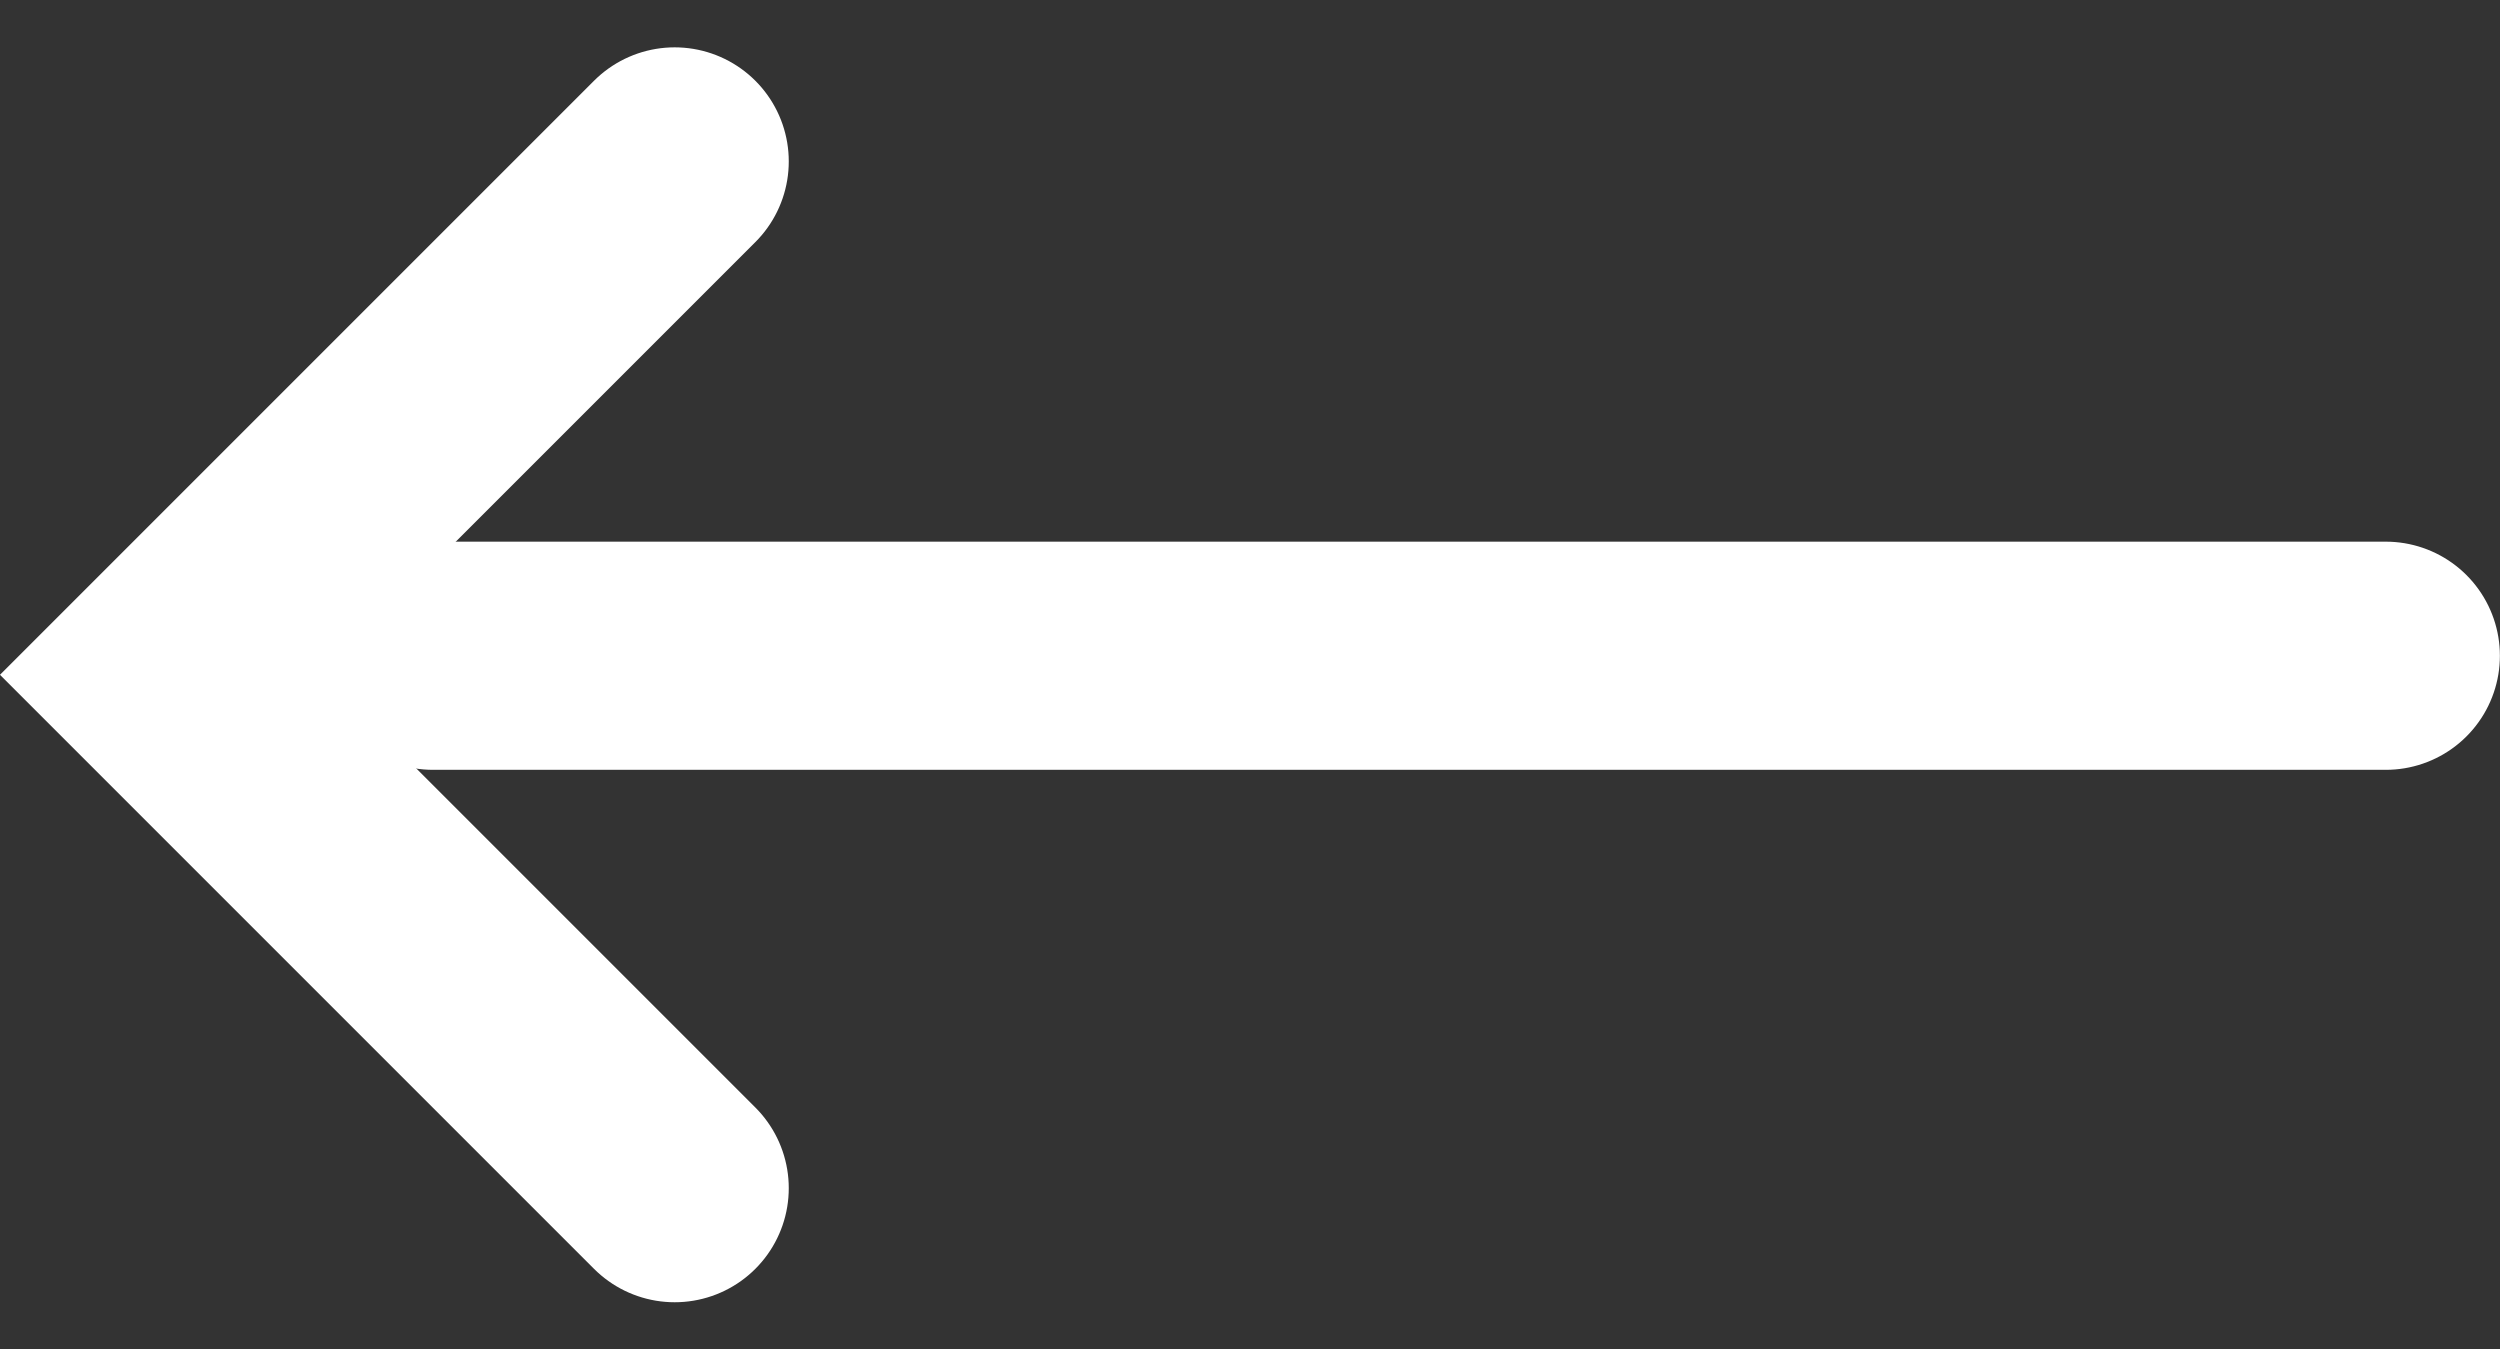 <svg xmlns="http://www.w3.org/2000/svg" width="21.914" height="11.827" viewBox="0 0 21.914 11.827">
  <rect x="0" y="0" width="21.914" height="11.827" fill="#333333" stroke="none"/>
  <g id="Group_9686" data-name="Group 9686" transform="translate(-1401.981 -1677.646)">
    <path id="Path_17" data-name="Path 17" d="M1404.311,760.606l-4.5,4.5,4.5,4.5" transform="translate(3.584 918.455)" fill="none" stroke="#fff" stroke-linecap="round" stroke-width="2"/>
    <path id="Path_49" data-name="Path 49" d="M601.784,1410.667H584.667" transform="translate(821.11 272.727)" fill="none" stroke="#fff" stroke-linecap="round" stroke-width="2"/>
  </g>
</svg>
